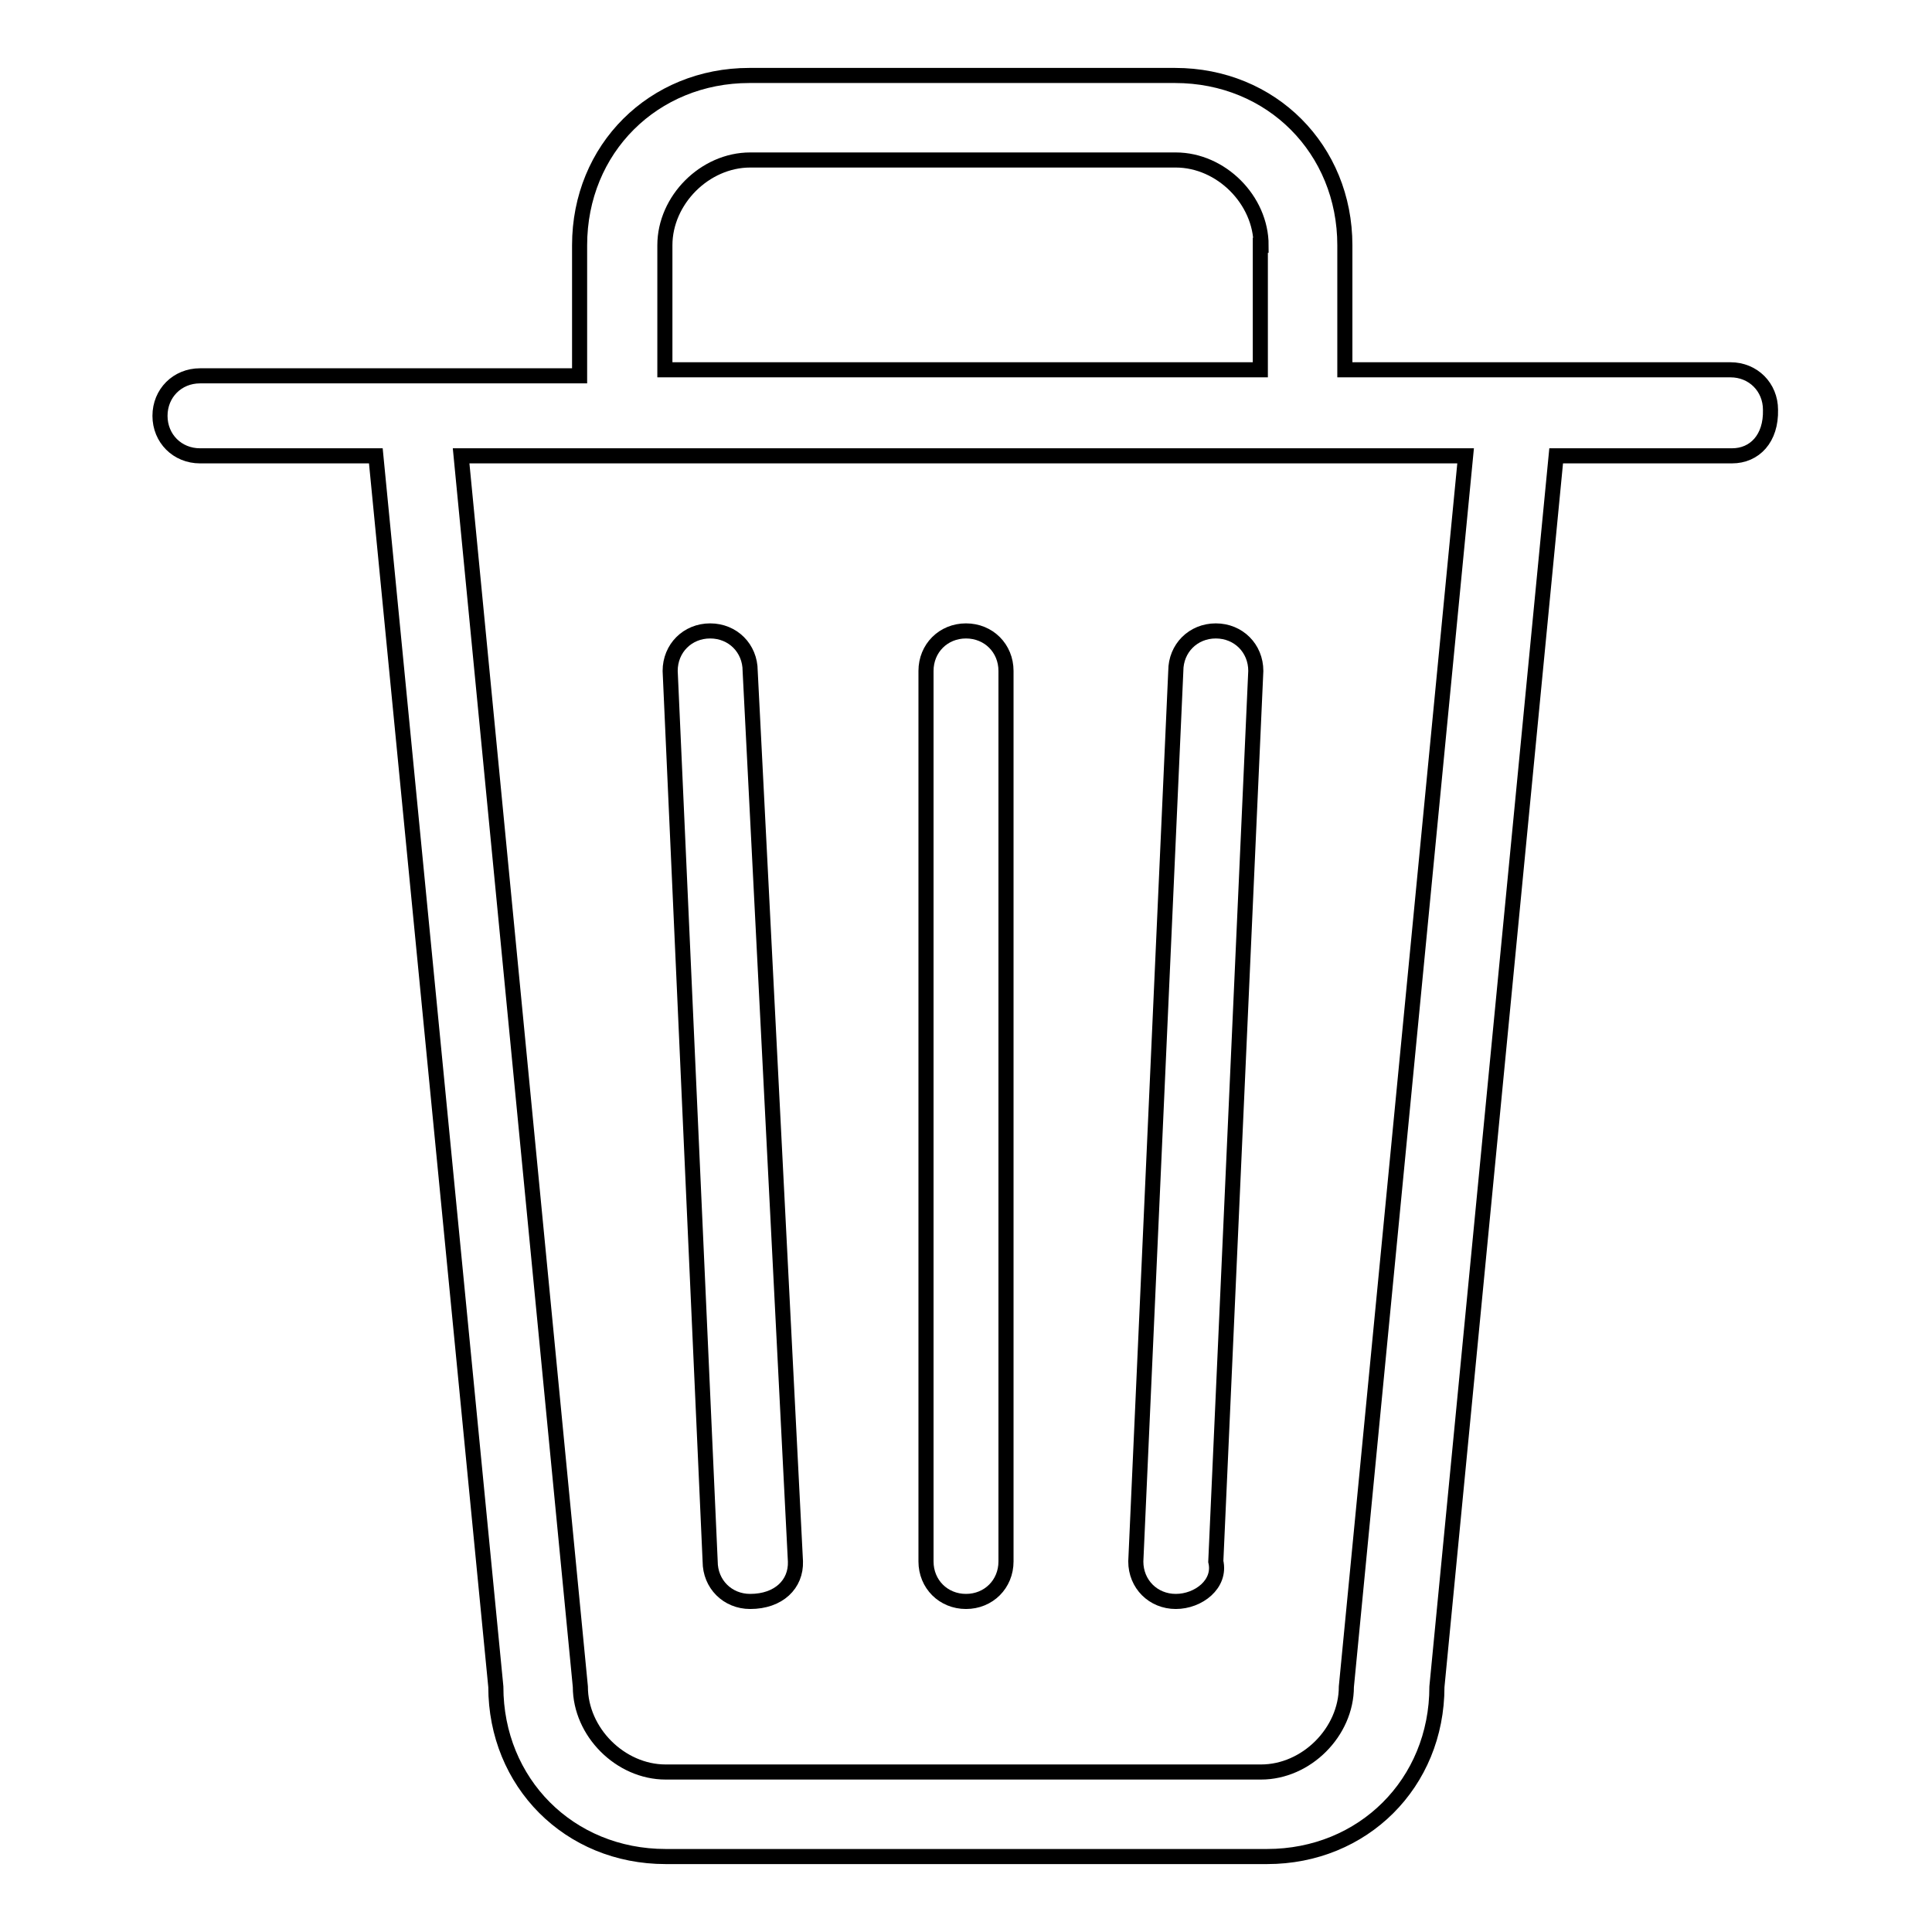 <?xml version="1.0" encoding="utf-8"?>
<!-- Svg Vector Icons : http://www.onlinewebfonts.com/icon -->
<!DOCTYPE svg PUBLIC "-//W3C//DTD SVG 1.1//EN" "http://www.w3.org/Graphics/SVG/1.1/DTD/svg11.dtd">
<svg version="1.1" xmlns="http://www.w3.org/2000/svg" xmlns:xlink="http://www.w3.org/1999/xlink" x="0px" y="0px" viewBox="0 0 256 256" enable-background="new 0 0 256 256" xml:space="preserve">
<g> <path stroke-width="2" fill-opacity="0" stroke="#000000"  d="M229.5,60.4h-23.3l-15.8,163.1c0,12.8-9.8,22.5-22.5,22.5H88.2c-12.8,0-22.5-9.8-22.5-22.5L49.8,60.4H26.5 c-3,0-5.3-2.3-5.3-5.3s2.3-5.3,5.3-5.3h22.5h11.3h16.5V32.5c0-12.8,9.8-22.5,22.5-22.5h56.4c12.8,0,22.5,9.8,22.5,22.5v16.5h17.3 h11.3h22.5c3,0,5.3,2.3,5.3,5.3C234.7,58.1,232.5,60.4,229.5,60.4z M167.1,32.5c0-6-5.3-11.3-11.3-11.3H99.4 c-6,0-11.3,5.3-11.3,11.3v16.5h78.9V32.5z M61.1,60.4l15.8,163.1c0,6,5.3,11.3,11.3,11.3h78.9c6,0,11.3-5.3,11.3-11.3l15.8-163.1 H61.1z M155.8,212.2c-3,0-5.3-2.3-5.3-5.3l5.3-118c0-3,2.3-5.3,5.3-5.3c3,0,5.3,2.3,5.3,5.3l-5.3,118 C161.8,209.9,158.8,212.2,155.8,212.2z M128,212.2c-3,0-5.3-2.3-5.3-5.3v-118c0-3,2.3-5.3,5.3-5.3c3,0,5.3,2.3,5.3,5.3v118 C133.3,209.9,131,212.2,128,212.2z M99.4,212.2c-3,0-5.3-2.3-5.3-5.3l-5.3-118c0-3,2.3-5.3,5.3-5.3c3,0,5.3,2.3,5.3,5.3l6,118 C105.5,209.9,103.2,212.2,99.4,212.2z"/></g>
</svg>
